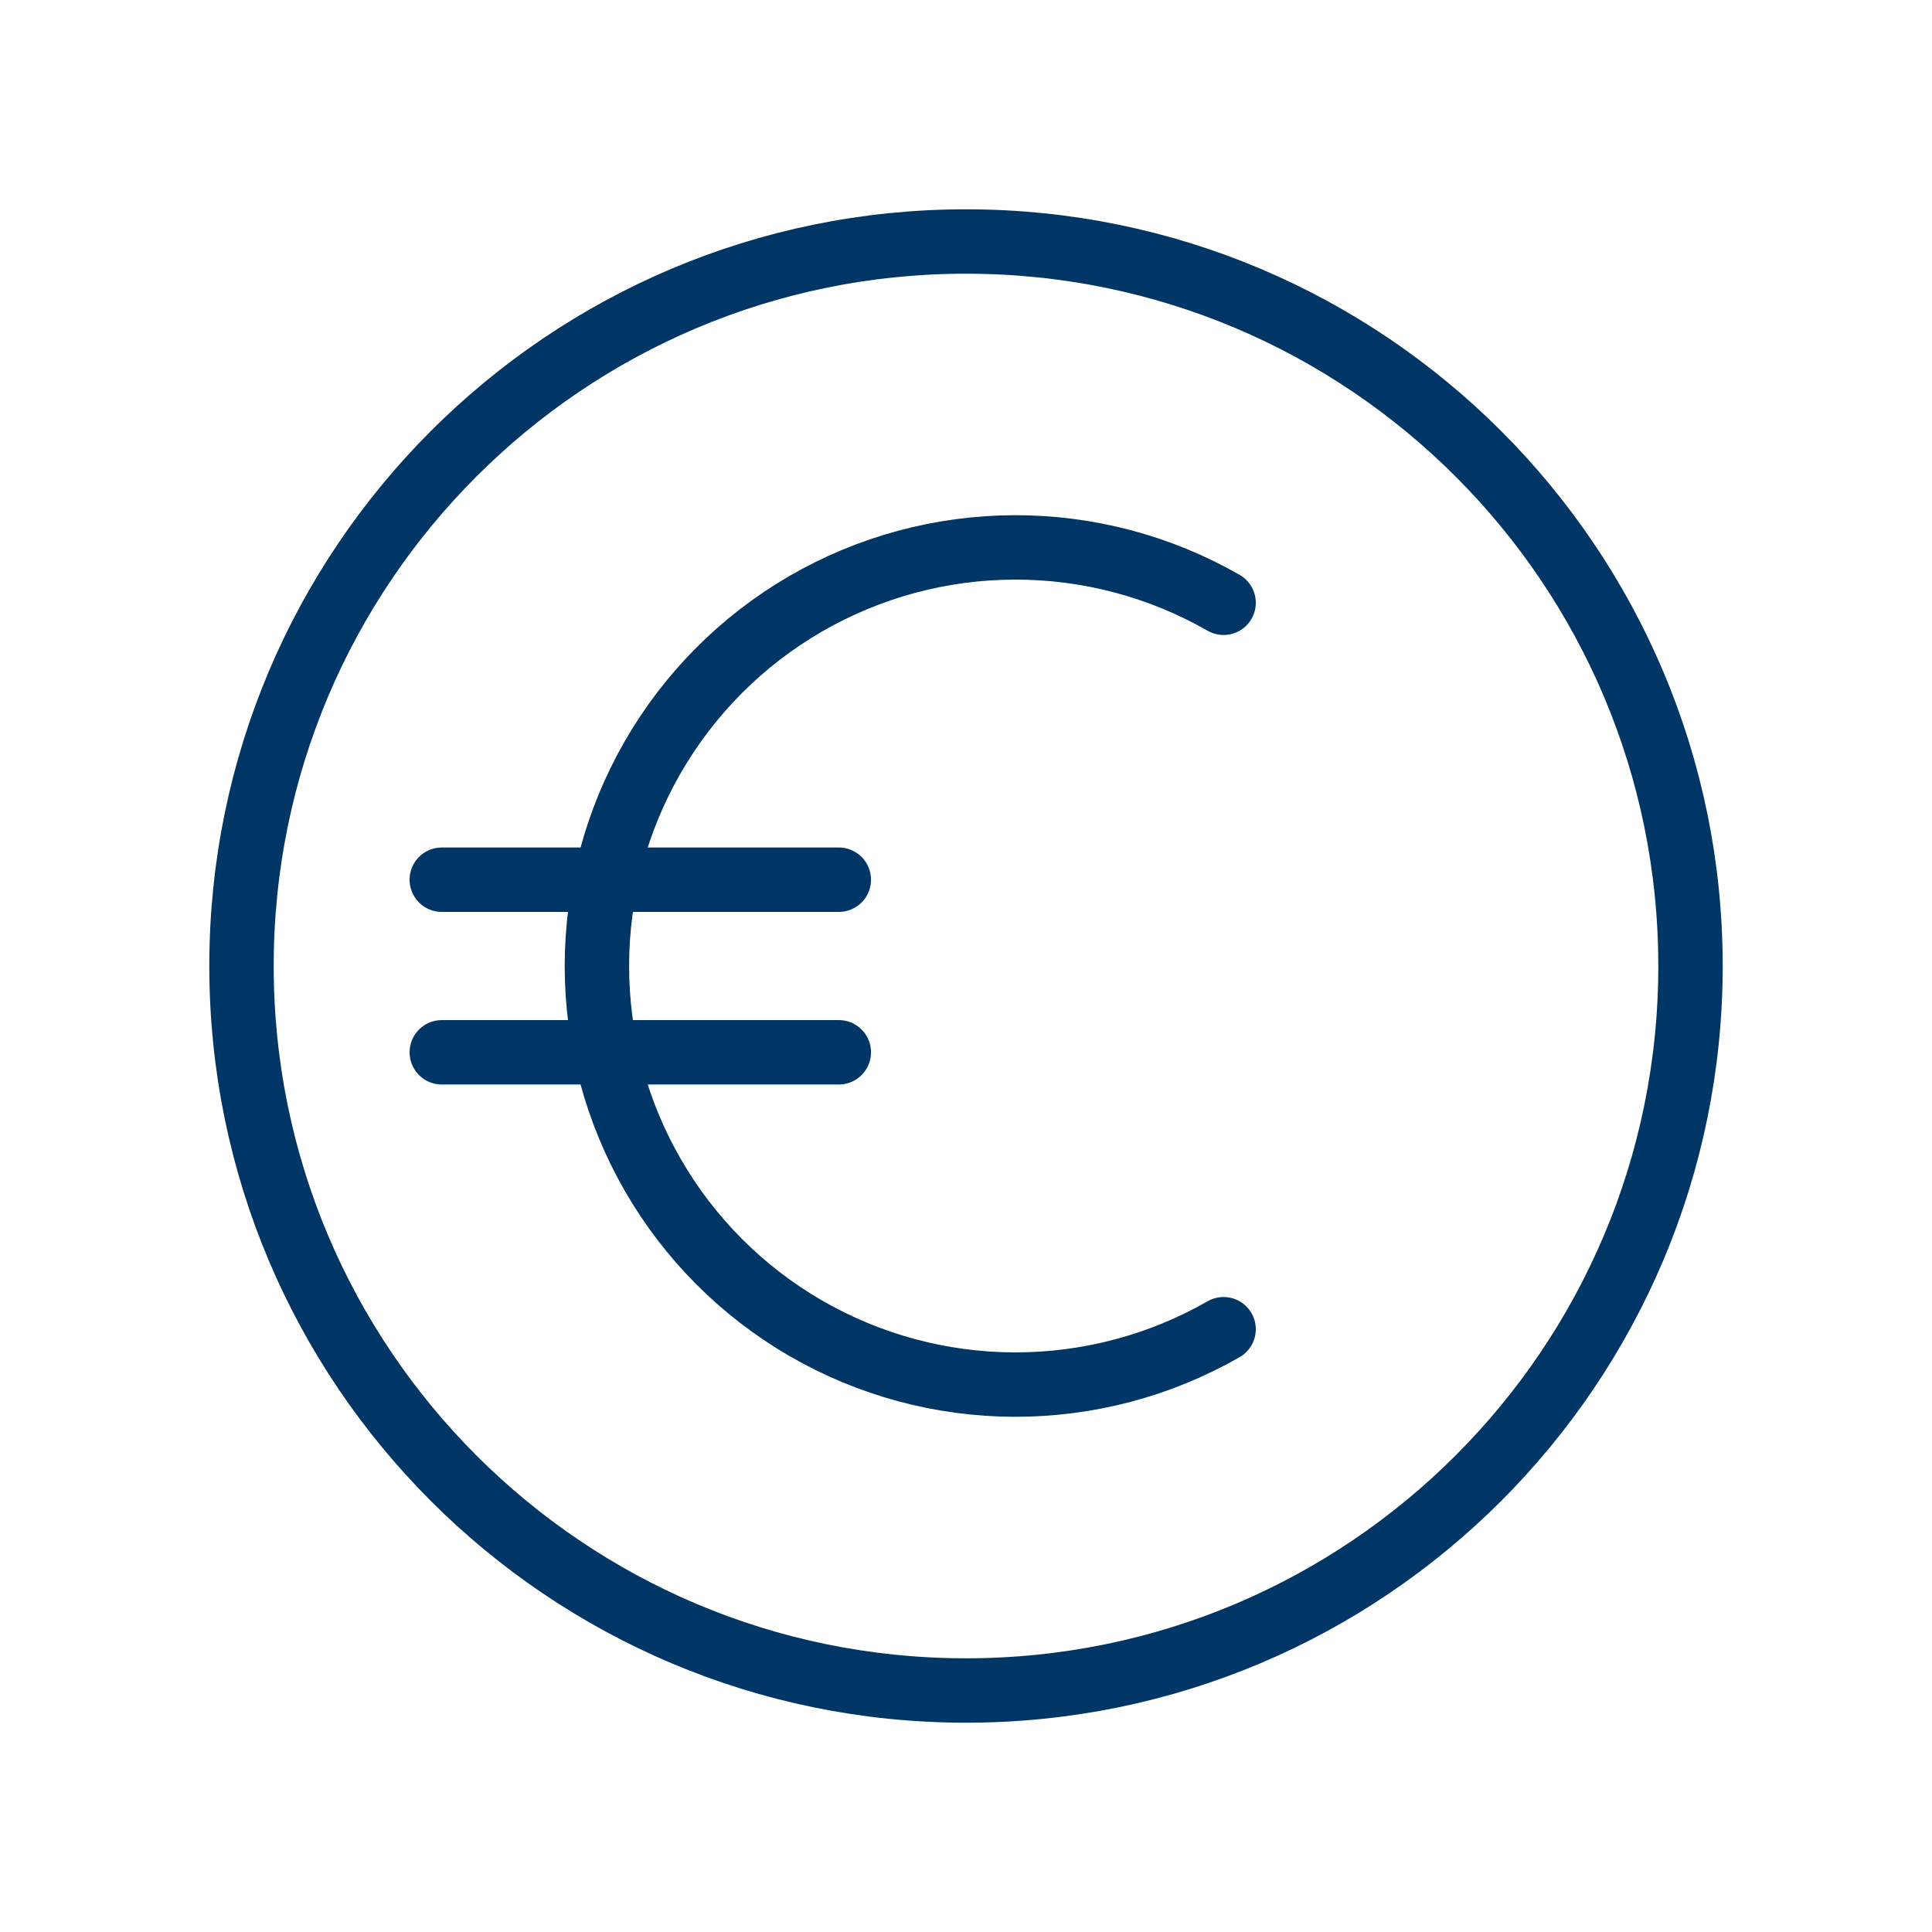 <svg width="48" height="48" viewBox="0 0 48 48" fill="none" xmlns="http://www.w3.org/2000/svg">
<path d="M24 42C33.941 42 42 33.941 42 24C42 14.059 33.941 6 24 6C14.059 6 6 14.059 6 24C6 33.941 14.059 42 24 42Z" stroke="#003665" stroke-width="1.6" stroke-linecap="round" stroke-linejoin="round"/>
<path d="M10.976 21.856H20.84" stroke="#003665" stroke-width="1.6" stroke-linecap="round" stroke-linejoin="round"/>
<path d="M10.976 26.144H20.84" stroke="#003665" stroke-width="1.6" stroke-linecap="round" stroke-linejoin="round"/>
<path d="M30.4 33.024C28.819 33.93 27.027 34.404 25.204 34.4C23.381 34.395 21.592 33.912 20.015 32.998C18.438 32.084 17.129 30.772 16.219 29.192C15.309 27.613 14.83 25.823 14.83 24C14.83 22.177 15.309 20.387 16.219 18.808C17.129 17.228 18.438 15.916 20.015 15.002C21.592 14.088 23.381 13.605 25.204 13.6C27.027 13.595 28.819 14.07 30.4 14.976" stroke="#003665" stroke-width="1.6" stroke-miterlimit="10" stroke-linecap="round"/>
</svg>

